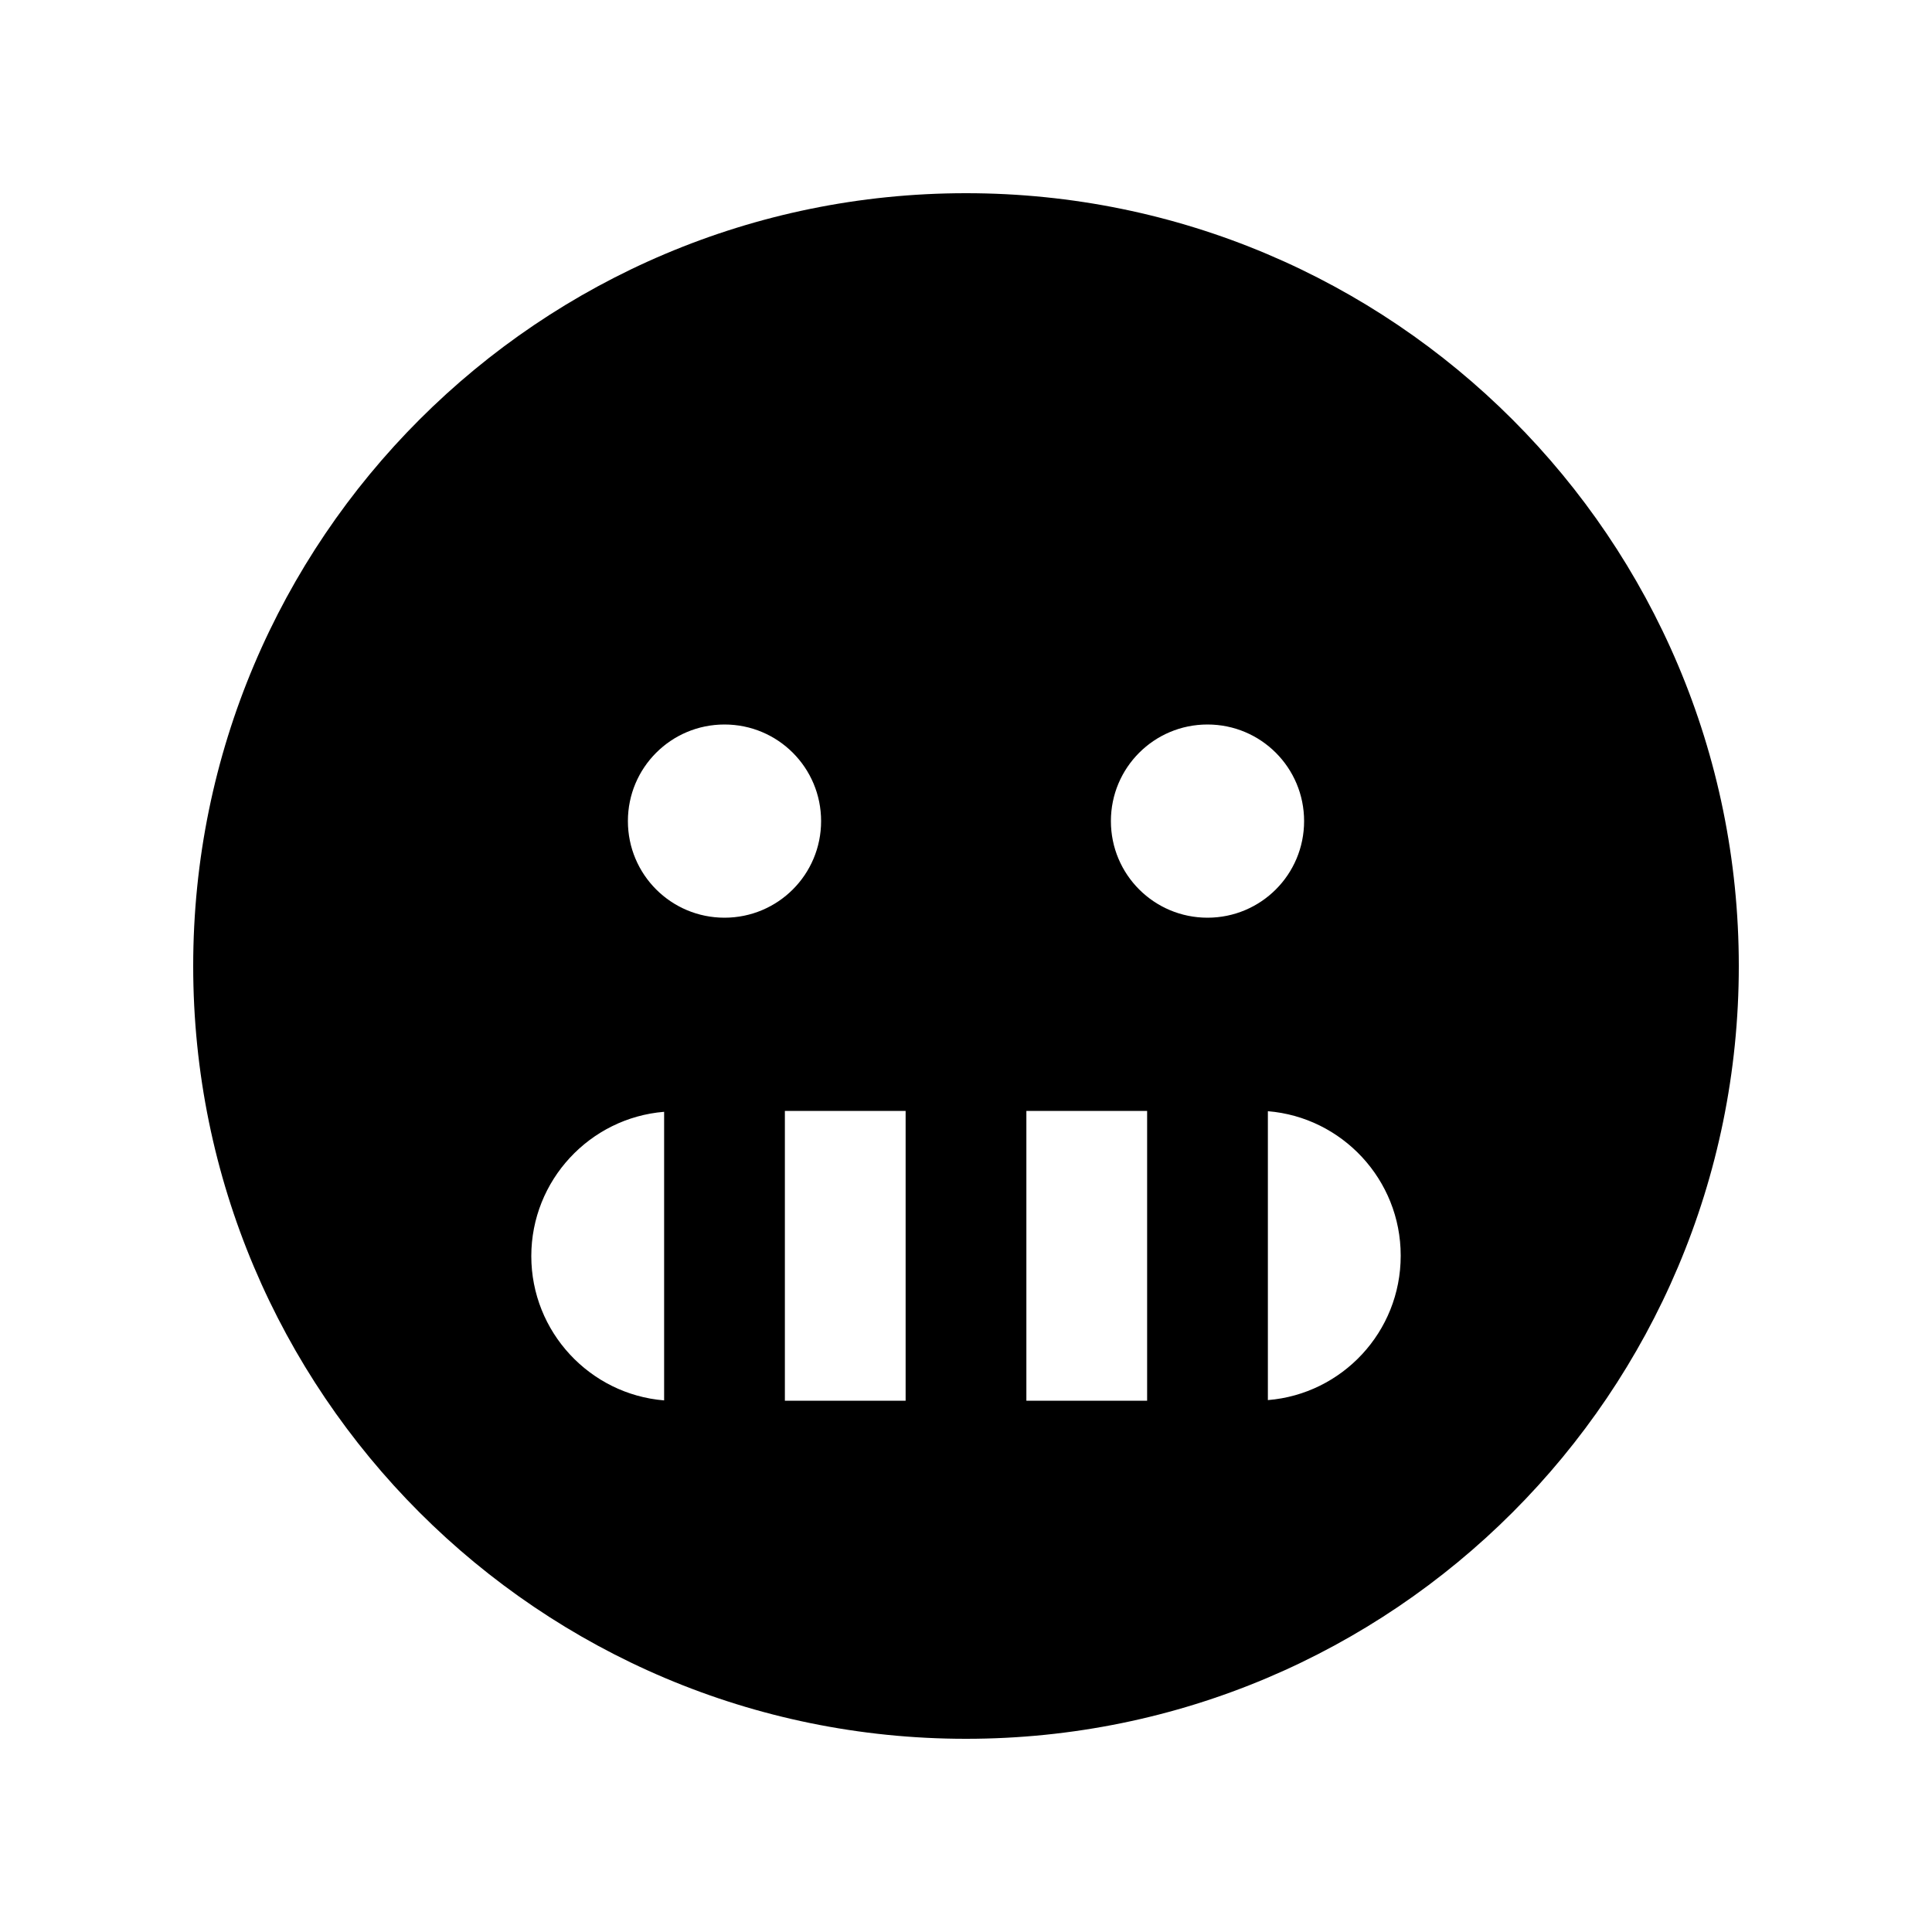 <svg xmlns="http://www.w3.org/2000/svg" viewBox="0 0 640 640"><!--! Font Awesome Pro 7.1.0 by @fontawesome - https://fontawesome.com License - https://fontawesome.com/license (Commercial License) Copyright 2025 Fonticons, Inc. --><path fill="currentColor" d="M320 576C461.4 576 576 461.4 576 320C576 178.6 461.4 64 320 64C178.6 64 64 178.6 64 320C64 461.4 178.6 576 320 576zM464 416C464 441.2 444.6 461.8 420 463.8L420 368.1C444.6 370.1 464 390.8 464 415.9zM340 368L380 368L380 464L340 464L340 368zM260 464L260 368L300 368L300 464L260 464zM220 368.2L220 463.9C195.4 461.9 176 441.2 176 416.1C176 391 195.4 370.3 220 368.3zM208 272C208 254.3 222.3 240 240 240C257.7 240 272 254.3 272 272C272 289.7 257.7 304 240 304C222.3 304 208 289.7 208 272zM400 240C417.7 240 432 254.3 432 272C432 289.7 417.7 304 400 304C382.3 304 368 289.7 368 272C368 254.3 382.3 240 400 240z"/></svg>